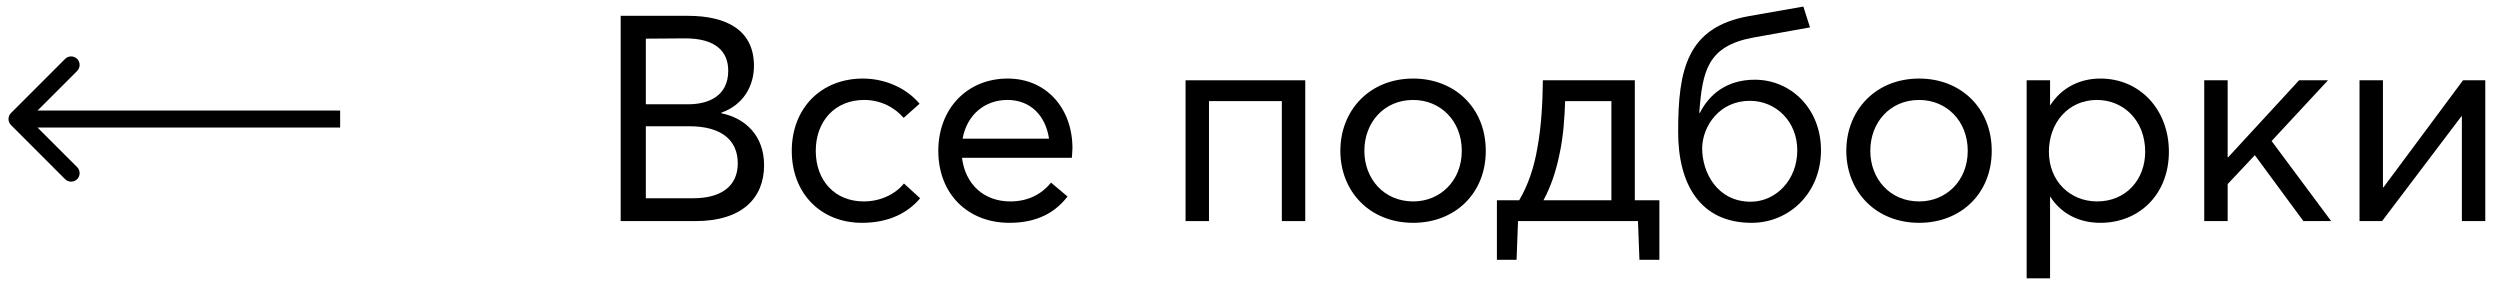 <?xml version="1.0" encoding="UTF-8"?> <svg xmlns="http://www.w3.org/2000/svg" width="147" height="17" viewBox="0 0 147 17" fill="none"> <path d="M36.496 13V0.93H40.44C42.786 0.93 44.333 1.814 44.333 3.871C44.333 5.044 43.721 6.166 42.412 6.625V6.659C43.823 6.948 44.928 7.968 44.928 9.719C44.928 11.64 43.636 13 40.899 13H36.496ZM37.975 6.132H40.457C41.698 6.132 42.82 5.622 42.82 4.16C42.82 3.004 42.055 2.256 40.287 2.256L37.975 2.273V6.132ZM37.975 11.657H40.763C42.344 11.657 43.381 10.994 43.381 9.6C43.381 8.24 42.412 7.424 40.542 7.424H37.975V11.657Z" fill="black"></path> <path d="M50.687 13.102C48.273 13.102 46.556 11.385 46.556 8.869C46.556 6.37 48.273 4.619 50.738 4.619C51.979 4.619 53.254 5.129 54.07 6.098L53.135 6.931C52.608 6.319 51.792 5.877 50.806 5.877C49.106 5.877 47.967 7.118 47.967 8.869C47.967 10.637 49.106 11.844 50.789 11.844C51.775 11.844 52.642 11.419 53.152 10.79L54.104 11.657C53.407 12.49 52.302 13.102 50.687 13.102Z" fill="black"></path> <path d="M63.06 8.716C63.06 8.937 63.026 9.175 63.026 9.277H56.566C56.753 10.824 57.841 11.844 59.405 11.844C60.51 11.844 61.292 11.368 61.802 10.739L62.771 11.555C62.057 12.473 61.02 13.102 59.354 13.102C56.906 13.102 55.172 11.402 55.172 8.869C55.172 6.37 56.889 4.619 59.252 4.619C61.513 4.619 63.06 6.353 63.06 8.716ZM59.235 5.877C57.909 5.877 56.855 6.744 56.6 8.155H61.683C61.479 6.795 60.595 5.877 59.235 5.877Z" fill="black"></path> <path d="M69.711 13V4.721H76.749V13H75.372V5.945H71.088V13H69.711Z" fill="black"></path> <path d="M83.097 13.102C80.53 13.102 78.813 11.249 78.813 8.869C78.813 6.489 80.53 4.619 83.097 4.619C85.545 4.619 87.364 6.353 87.364 8.869C87.364 11.385 85.545 13.102 83.097 13.102ZM83.097 11.844C84.678 11.844 85.953 10.637 85.953 8.869C85.953 7.101 84.695 5.877 83.097 5.877C81.363 5.877 80.224 7.22 80.224 8.869C80.224 10.518 81.38 11.844 83.097 11.844Z" fill="black"></path> <path d="M97.572 11.776V15.278H96.399L96.314 13H89.259L89.174 15.278H88.018V11.776H89.327C89.871 10.858 90.211 9.804 90.398 8.699C90.636 7.407 90.704 6.047 90.721 4.721H96.127V11.776H97.572ZM90.755 11.776H94.75V5.945H92.03C91.996 6.931 91.928 8.036 91.69 9.107C91.486 10.093 91.18 10.994 90.755 11.776Z" fill="black"></path> <path d="M102.994 13.102C99.968 13.102 98.659 10.824 98.676 7.713C98.676 4.109 99.186 1.593 102.841 0.947L106.037 0.386L106.428 1.61L103.113 2.205C100.393 2.698 100.104 4.177 99.917 6.625L99.951 6.642C100.495 5.554 101.532 4.687 103.181 4.687C105.306 4.687 107.074 6.387 107.074 8.835C107.074 11.334 105.221 13.102 102.994 13.102ZM102.943 11.861C104.388 11.861 105.68 10.62 105.68 8.835C105.68 7.152 104.439 5.928 102.892 5.928C101.107 5.928 100.104 7.407 100.087 8.716C100.087 10.161 100.988 11.861 102.943 11.861Z" fill="black"></path> <path d="M112.847 13.102C110.28 13.102 108.563 11.249 108.563 8.869C108.563 6.489 110.28 4.619 112.847 4.619C115.295 4.619 117.114 6.353 117.114 8.869C117.114 11.385 115.295 13.102 112.847 13.102ZM112.847 11.844C114.428 11.844 115.703 10.637 115.703 8.869C115.703 7.101 114.445 5.877 112.847 5.877C111.113 5.877 109.974 7.22 109.974 8.869C109.974 10.518 111.13 11.844 112.847 11.844Z" fill="black"></path> <path d="M119.167 16.366V4.721H120.544V6.183H120.561C121.19 5.197 122.244 4.619 123.502 4.619C125.848 4.619 127.531 6.472 127.531 8.92C127.531 11.436 125.78 13.102 123.502 13.102C122.193 13.102 121.173 12.524 120.561 11.572H120.544V16.366H119.167ZM123.315 11.844C124.981 11.844 126.137 10.586 126.137 8.92C126.137 7.084 124.862 5.877 123.298 5.877C121.615 5.877 120.476 7.22 120.476 8.92C120.476 10.671 121.734 11.844 123.315 11.844Z" fill="black"></path> <path d="M129.609 13V4.721H130.986V9.243H131.02L135.185 4.721H136.885L133.57 8.291L137.072 13H135.44L132.584 9.124L130.986 10.824V13H129.609Z" fill="black"></path> <path d="M138.74 13V4.721H140.117V11.011H140.151L144.826 4.721H146.135V13H144.758V6.846H144.724L140.066 13H138.74Z" fill="black"></path> <path d="M0.646 6.646C0.451 6.841 0.451 7.158 0.646 7.353L3.828 10.535C4.024 10.73 4.34 10.73 4.536 10.535C4.731 10.34 4.731 10.023 4.536 9.828L1.707 7L4.536 4.171C4.731 3.976 4.731 3.659 4.536 3.464C4.34 3.269 4.024 3.269 3.828 3.464L0.646 6.646ZM20 6.5L1 6.5V7.5L20 7.5V6.5Z" fill="black"></path> </svg> 